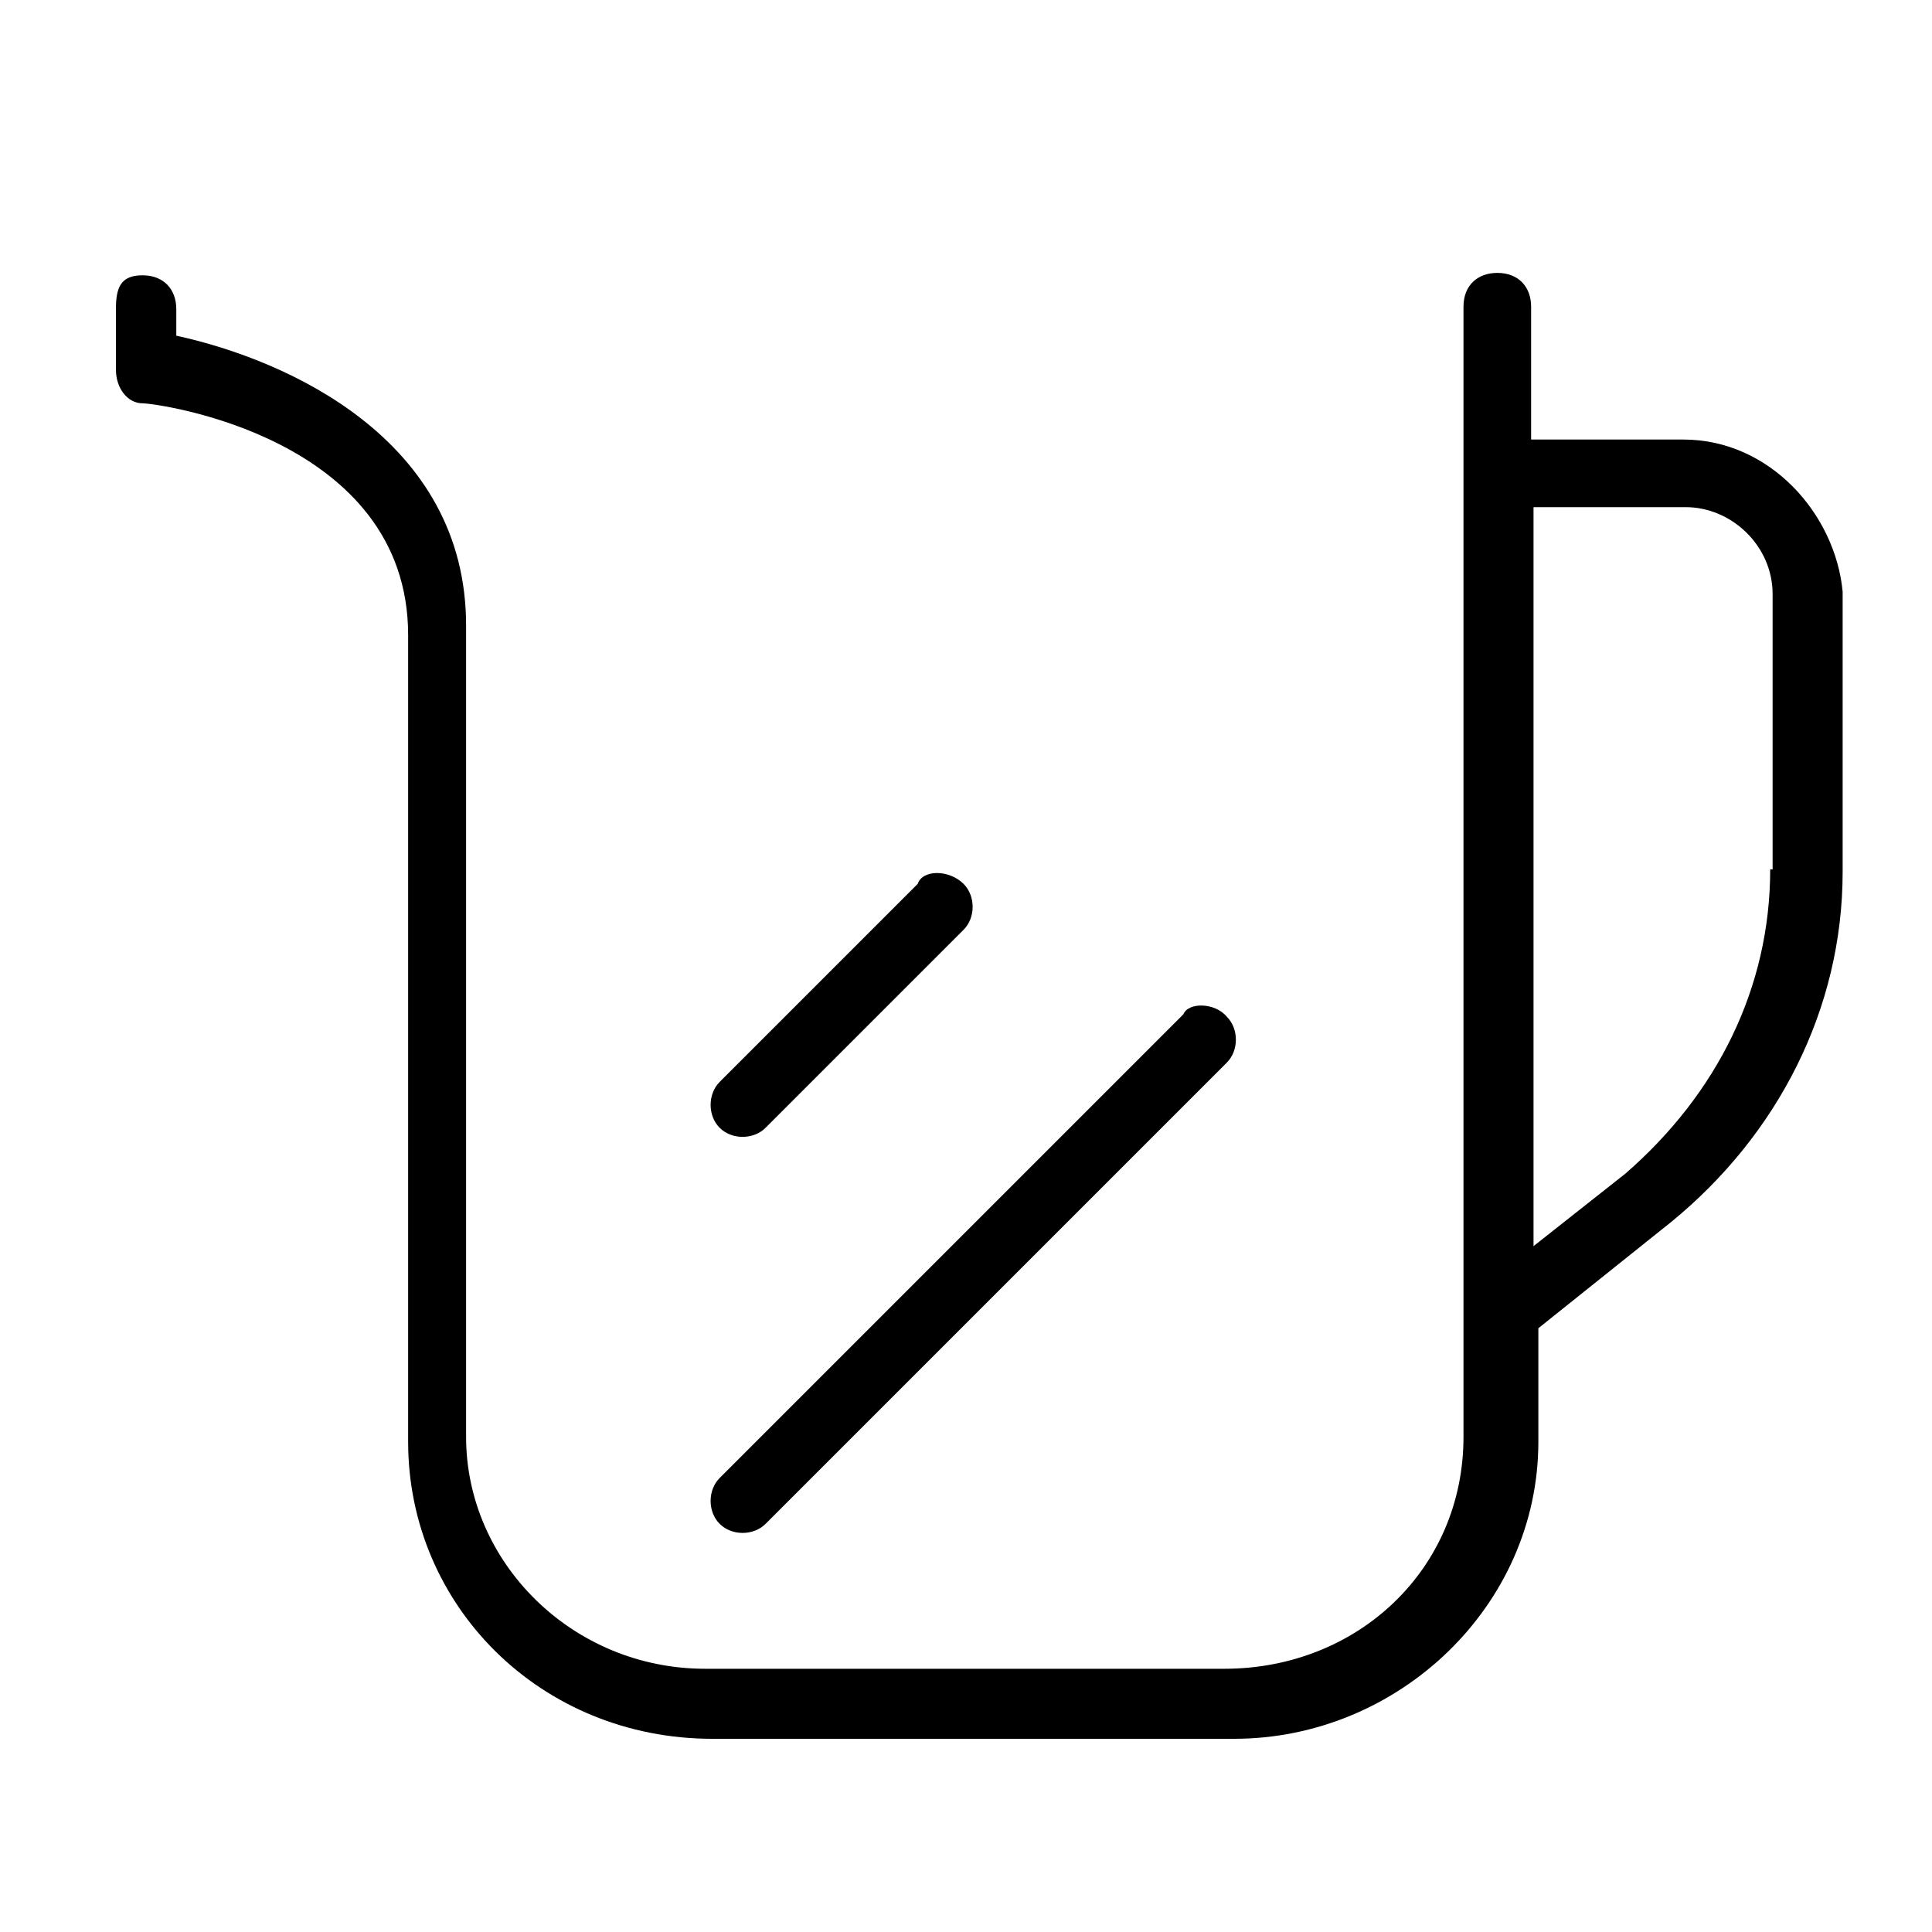 <?xml version="1.0" encoding="utf-8"?>
<!-- Generator: Adobe Illustrator 27.6.1, SVG Export Plug-In . SVG Version: 6.00 Build 0)  -->
<svg version="1.1" id="Layer_1" xmlns="http://www.w3.org/2000/svg" xmlns:xlink="http://www.w3.org/1999/xlink" x="0px" y="0px"
	 width="80px" height="80px" viewBox="0 0 80 80" style="enable-background:new 0 0 80 80;" xml:space="preserve">
<style type="text/css">
	.st0{display:none;fill-rule:evenodd;clip-rule:evenodd;}
	.st1{fill-rule:evenodd;clip-rule:evenodd;}
</style>
<path class="st0" d="M32.4,28.7c0.3,0,0.5,0.2,0.5,0.5v17c0,1.9,1.6,3.5,3.5,3.5h8c1.9,0,3.5-1.6,3.5-3.5v-17c0-0.3,0.2-0.5,0.5-0.5
	c0.3,0,0.5,0.2,0.5,0.5v17c0,2.5-2,4.5-4.5,4.5h-8c-2.5,0-4.5-2-4.5-4.5v-17C31.9,28.9,32.1,28.7,32.4,28.7z"/>
<path class="st1" d="M50.8,42.1c0.5,0.5,0.5,1.4,0,1.9L31.7,63.1c-0.5,0.5-1.4,0.5-1.9,0c-0.5-0.5-0.5-1.4,0-1.9l19.2-19.2
	C49.2,41.5,50.3,41.5,50.8,42.1z"/>
<path class="st1" d="M39.9,36.6c0.5,0.5,0.5,1.4,0,1.9l-8.2,8.2c-0.5,0.5-1.4,0.5-1.9,0c-0.5-0.5-0.5-1.4,0-1.9l8.2-8.2
	C38.2,36,39.3,36,39.9,36.6z"/>
<path d="M69.7,18.2h-6.3v-5.5c0-0.8-0.5-1.4-1.4-1.4c-0.8,0-1.4,0.5-1.4,1.4v46.8c0,5.5-4.4,9.6-9.9,9.6H29.2
	c-5.5,0-9.9-4.4-9.9-9.6V25.9l0,0c0-7.7-7.4-11-12-12v-1.1c0-0.8-0.5-1.4-1.4-1.4s-1.1,0.5-1.1,1.4v2.5c0,0.8,0.5,1.4,1.1,1.4
	s11,1.4,11,9.6l0,0v33.4c0,6.8,5.5,12.3,12.6,12.3h21.6c6.8,0,12.6-5.5,12.6-12.3v-4.7l5.5-4.4c4.4-3.6,7.1-8.8,7.1-14.5V24.5
	C76,21.3,73.3,18.2,69.7,18.2z M73.3,36c0,4.9-2.2,9.3-6,12.6l-3.8,3V21h6.3c1.9,0,3.6,1.6,3.6,3.6V36z"/>
</svg>
